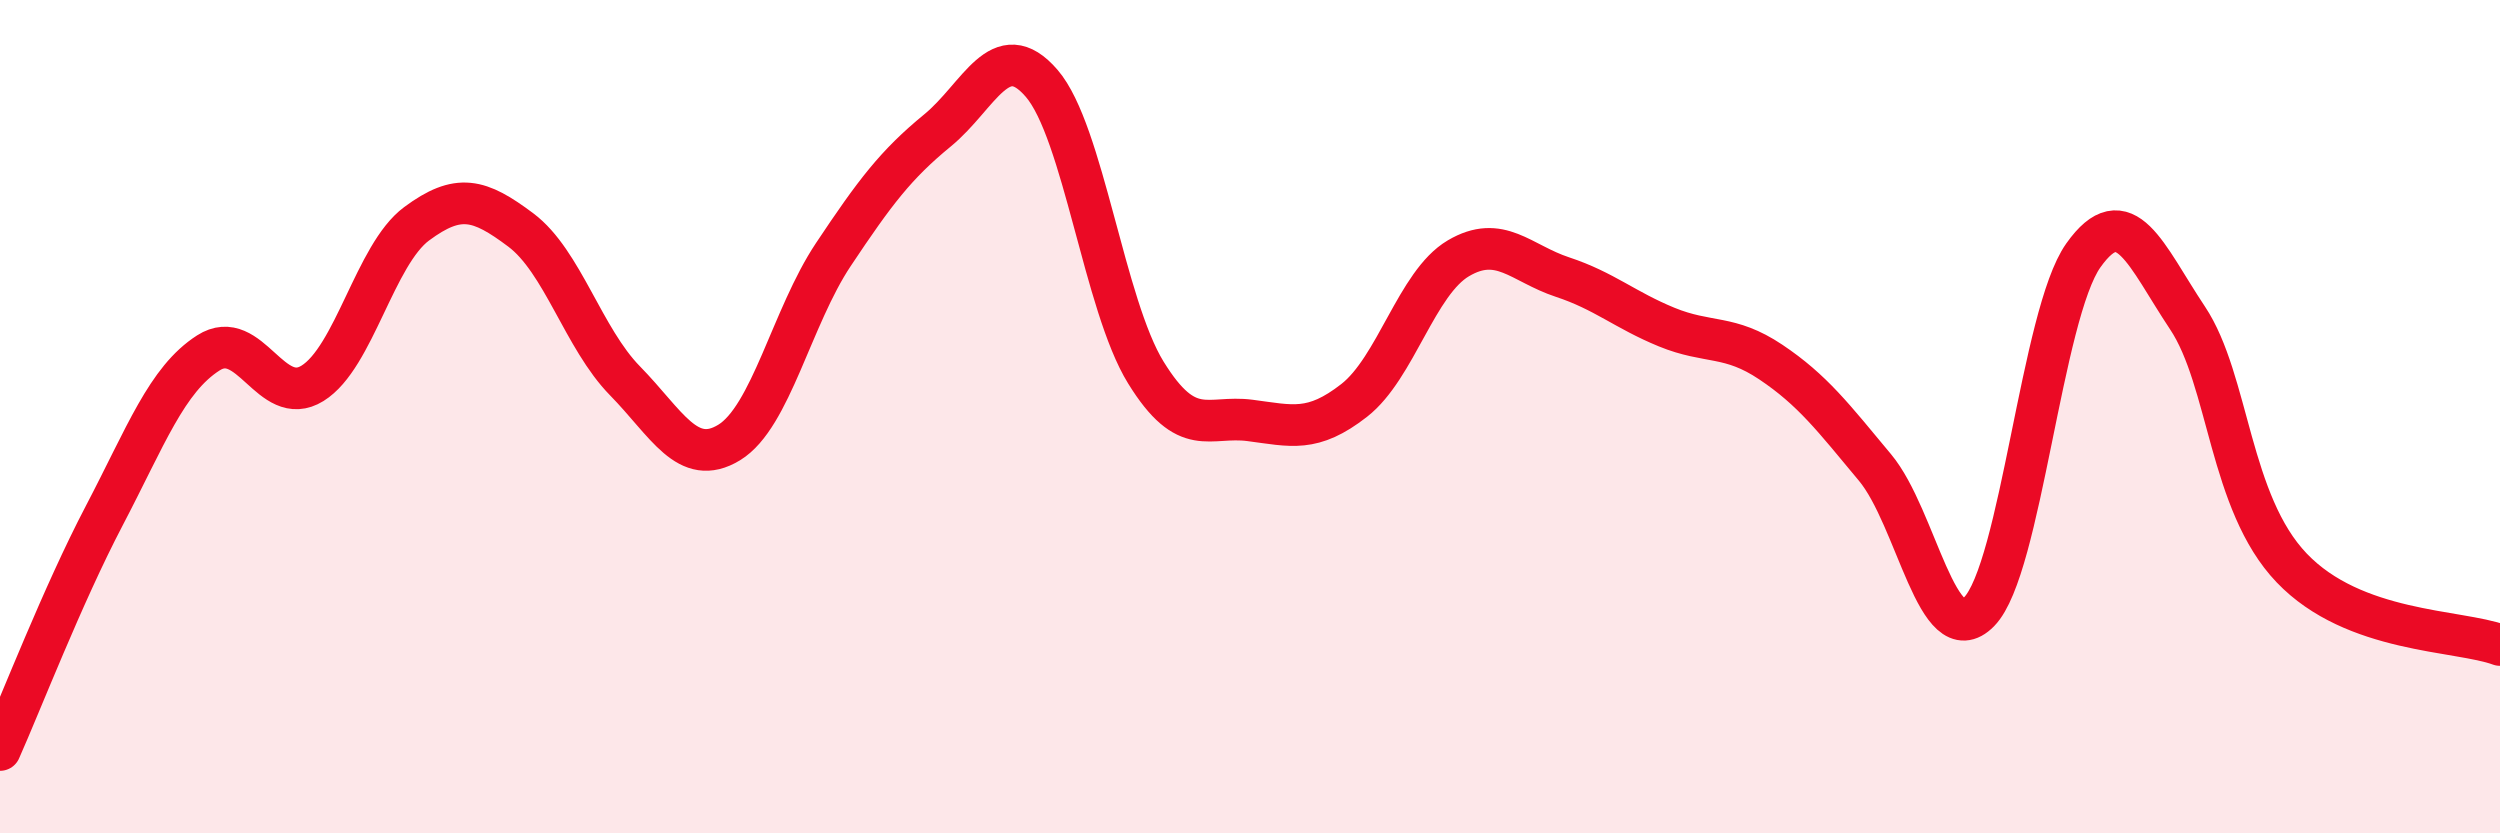 
    <svg width="60" height="20" viewBox="0 0 60 20" xmlns="http://www.w3.org/2000/svg">
      <path
        d="M 0,18 C 0.5,16.88 1.5,14.29 2.5,12.38 C 3.5,10.47 4,9.11 5,8.47 C 6,7.83 6.5,9.82 7.5,9.2 C 8.5,8.58 9,6.11 10,5.37 C 11,4.63 11.5,4.77 12.5,5.52 C 13.5,6.27 14,8.12 15,9.14 C 16,10.16 16.5,11.23 17.5,10.62 C 18.5,10.01 19,7.61 20,6.11 C 21,4.61 21.5,3.95 22.5,3.13 C 23.5,2.31 24,0.84 25,2 C 26,3.16 26.5,7.32 27.5,8.94 C 28.5,10.56 29,9.96 30,10.09 C 31,10.22 31.5,10.39 32.5,9.61 C 33.5,8.83 34,6.79 35,6.2 C 36,5.61 36.5,6.32 37.5,6.65 C 38.5,6.98 39,7.44 40,7.85 C 41,8.26 41.5,8.02 42.5,8.69 C 43.5,9.36 44,10.02 45,11.22 C 46,12.42 46.5,15.7 47.5,14.68 C 48.5,13.66 49,7.54 50,6.13 C 51,4.72 51.5,6.13 52.5,7.63 C 53.5,9.13 53.5,12.06 55,13.63 C 56.5,15.2 59,15.11 60,15.48L60 20L0 20Z"
        fill="#EB0A25"
        opacity="0.1"
        stroke-linecap="round"
        stroke-linejoin="round"
      />
      <path
        d="M 0,18 C 0.5,16.88 1.5,14.29 2.5,12.38 C 3.5,10.47 4,9.11 5,8.47 C 6,7.83 6.5,9.82 7.5,9.2 C 8.5,8.58 9,6.11 10,5.37 C 11,4.63 11.5,4.77 12.5,5.52 C 13.5,6.27 14,8.12 15,9.14 C 16,10.16 16.5,11.23 17.5,10.62 C 18.5,10.01 19,7.61 20,6.11 C 21,4.61 21.5,3.95 22.5,3.13 C 23.5,2.31 24,0.84 25,2 C 26,3.16 26.5,7.32 27.5,8.94 C 28.5,10.56 29,9.96 30,10.09 C 31,10.22 31.5,10.39 32.5,9.61 C 33.5,8.83 34,6.79 35,6.2 C 36,5.61 36.5,6.32 37.5,6.65 C 38.5,6.98 39,7.44 40,7.85 C 41,8.26 41.5,8.02 42.5,8.69 C 43.5,9.36 44,10.02 45,11.22 C 46,12.42 46.5,15.7 47.5,14.68 C 48.5,13.66 49,7.54 50,6.13 C 51,4.72 51.5,6.13 52.5,7.63 C 53.5,9.13 53.5,12.06 55,13.63 C 56.5,15.2 59,15.11 60,15.48"
        stroke="#EB0A25"
        stroke-width="1"
        fill="none"
        stroke-linecap="round"
        stroke-linejoin="round"
      />
    </svg>
  